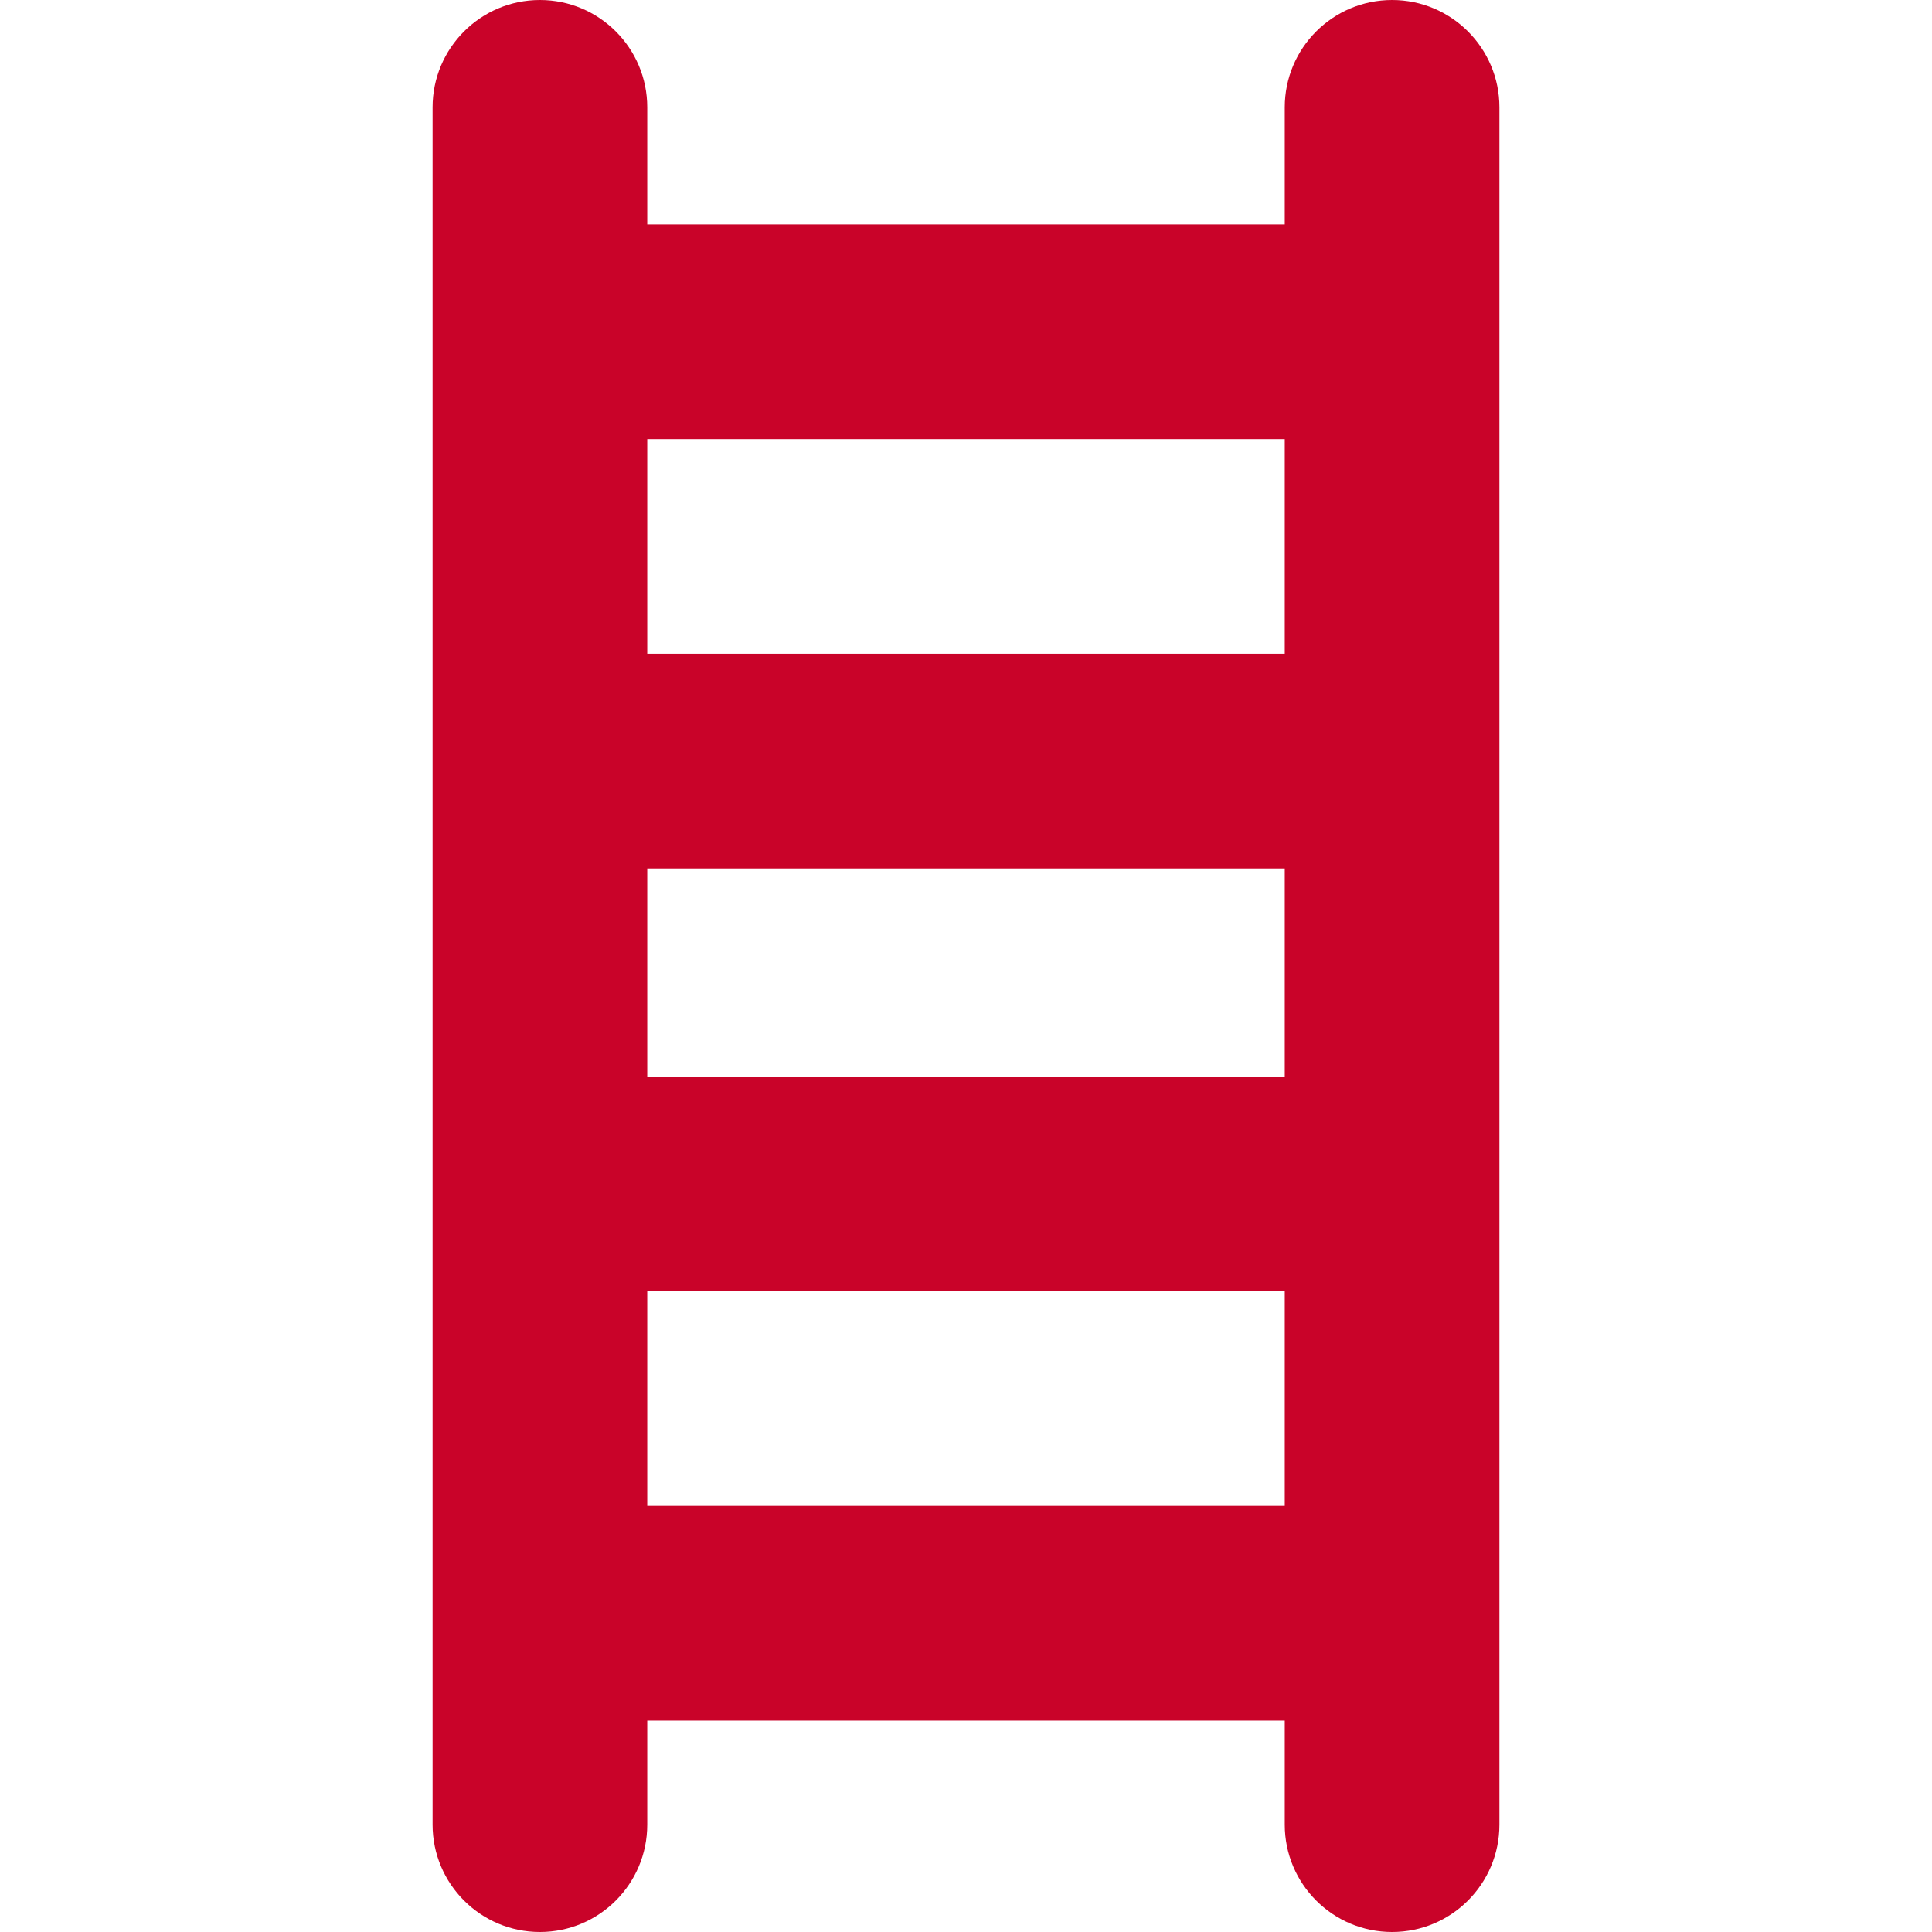 <?xml version="1.0" encoding="UTF-8"?> <svg xmlns="http://www.w3.org/2000/svg" xmlns:xlink="http://www.w3.org/1999/xlink" fill="#C90329" height="800px" width="800px" version="1.1" viewBox="0 0 297 297"><g id="SVGRepo_bgCarrier" stroke-width="0"></g><g id="SVGRepo_tracerCarrier" stroke-linecap="round" stroke-linejoin="round"></g><g id="SVGRepo_iconCarrier"><g><path d="m214,0c-9.111,0-16.5,7.387-16.5,16.5v18h-98v-18c0-9.113-7.387-16.5-16.5-16.5-9.111,0-16.5,7.387-16.5,16.5v264c0,9.113 7.389,16.5 16.5,16.5 9.113,0 16.5-7.387 16.5-16.5v-16h98v16c0,9.113 7.389,16.5 16.5,16.5 9.113,0 16.5-7.387 16.5-16.5v-264c0-9.113-7.387-16.5-16.5-16.5zm-114.5,133.5h98v32h-98v-32zm98-66v33h-98v-33h98zm-98,164v-33h98v33h-98z"></path></g></g></svg> 